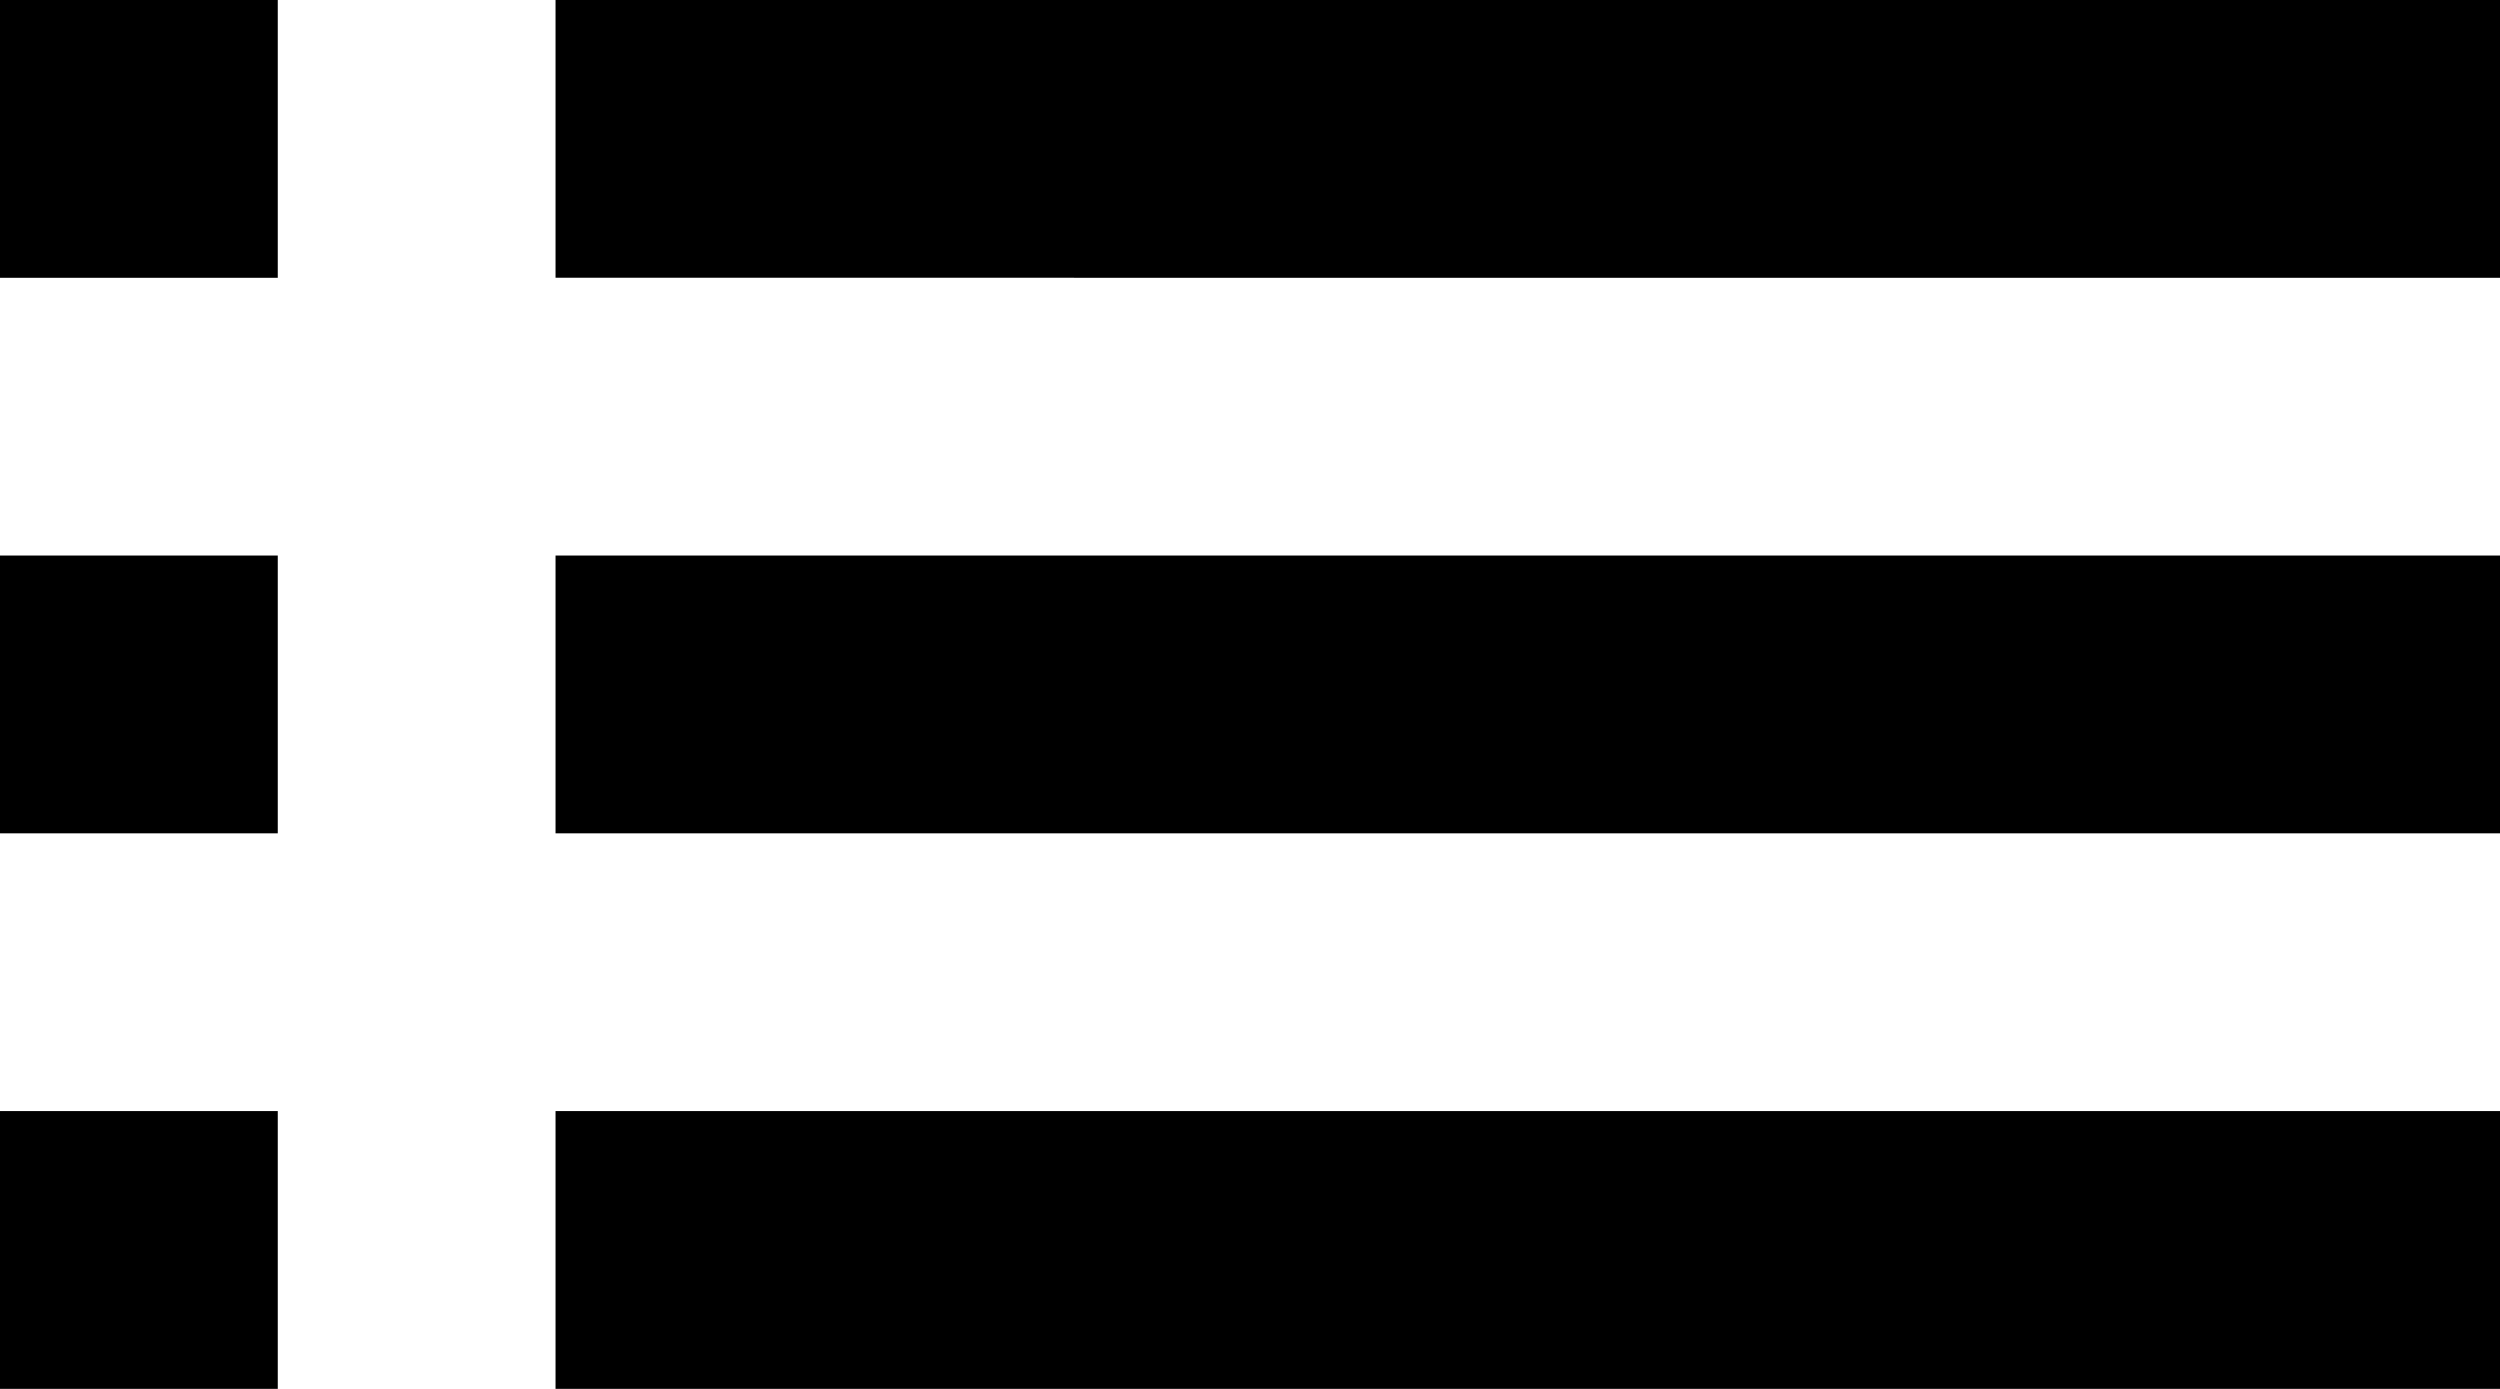 <?xml version="1.0" encoding="UTF-8"?> <svg xmlns="http://www.w3.org/2000/svg" width="37.963" height="21.09" viewBox="0 0 37.963 21.09"><path id="Icon_material-list" data-name="Icon material-list" d="M4.5,23.154H8.718V18.936H4.5Zm0,8.436H8.718V27.372H4.5Zm0-16.872H8.718V10.5H4.5Zm8.436,8.436H42.463V18.936H12.936Zm0,8.436H42.463V27.372H12.936Zm0-21.09v4.218H42.463V10.5Z" transform="translate(-4.5 -10.5)"></path></svg> 